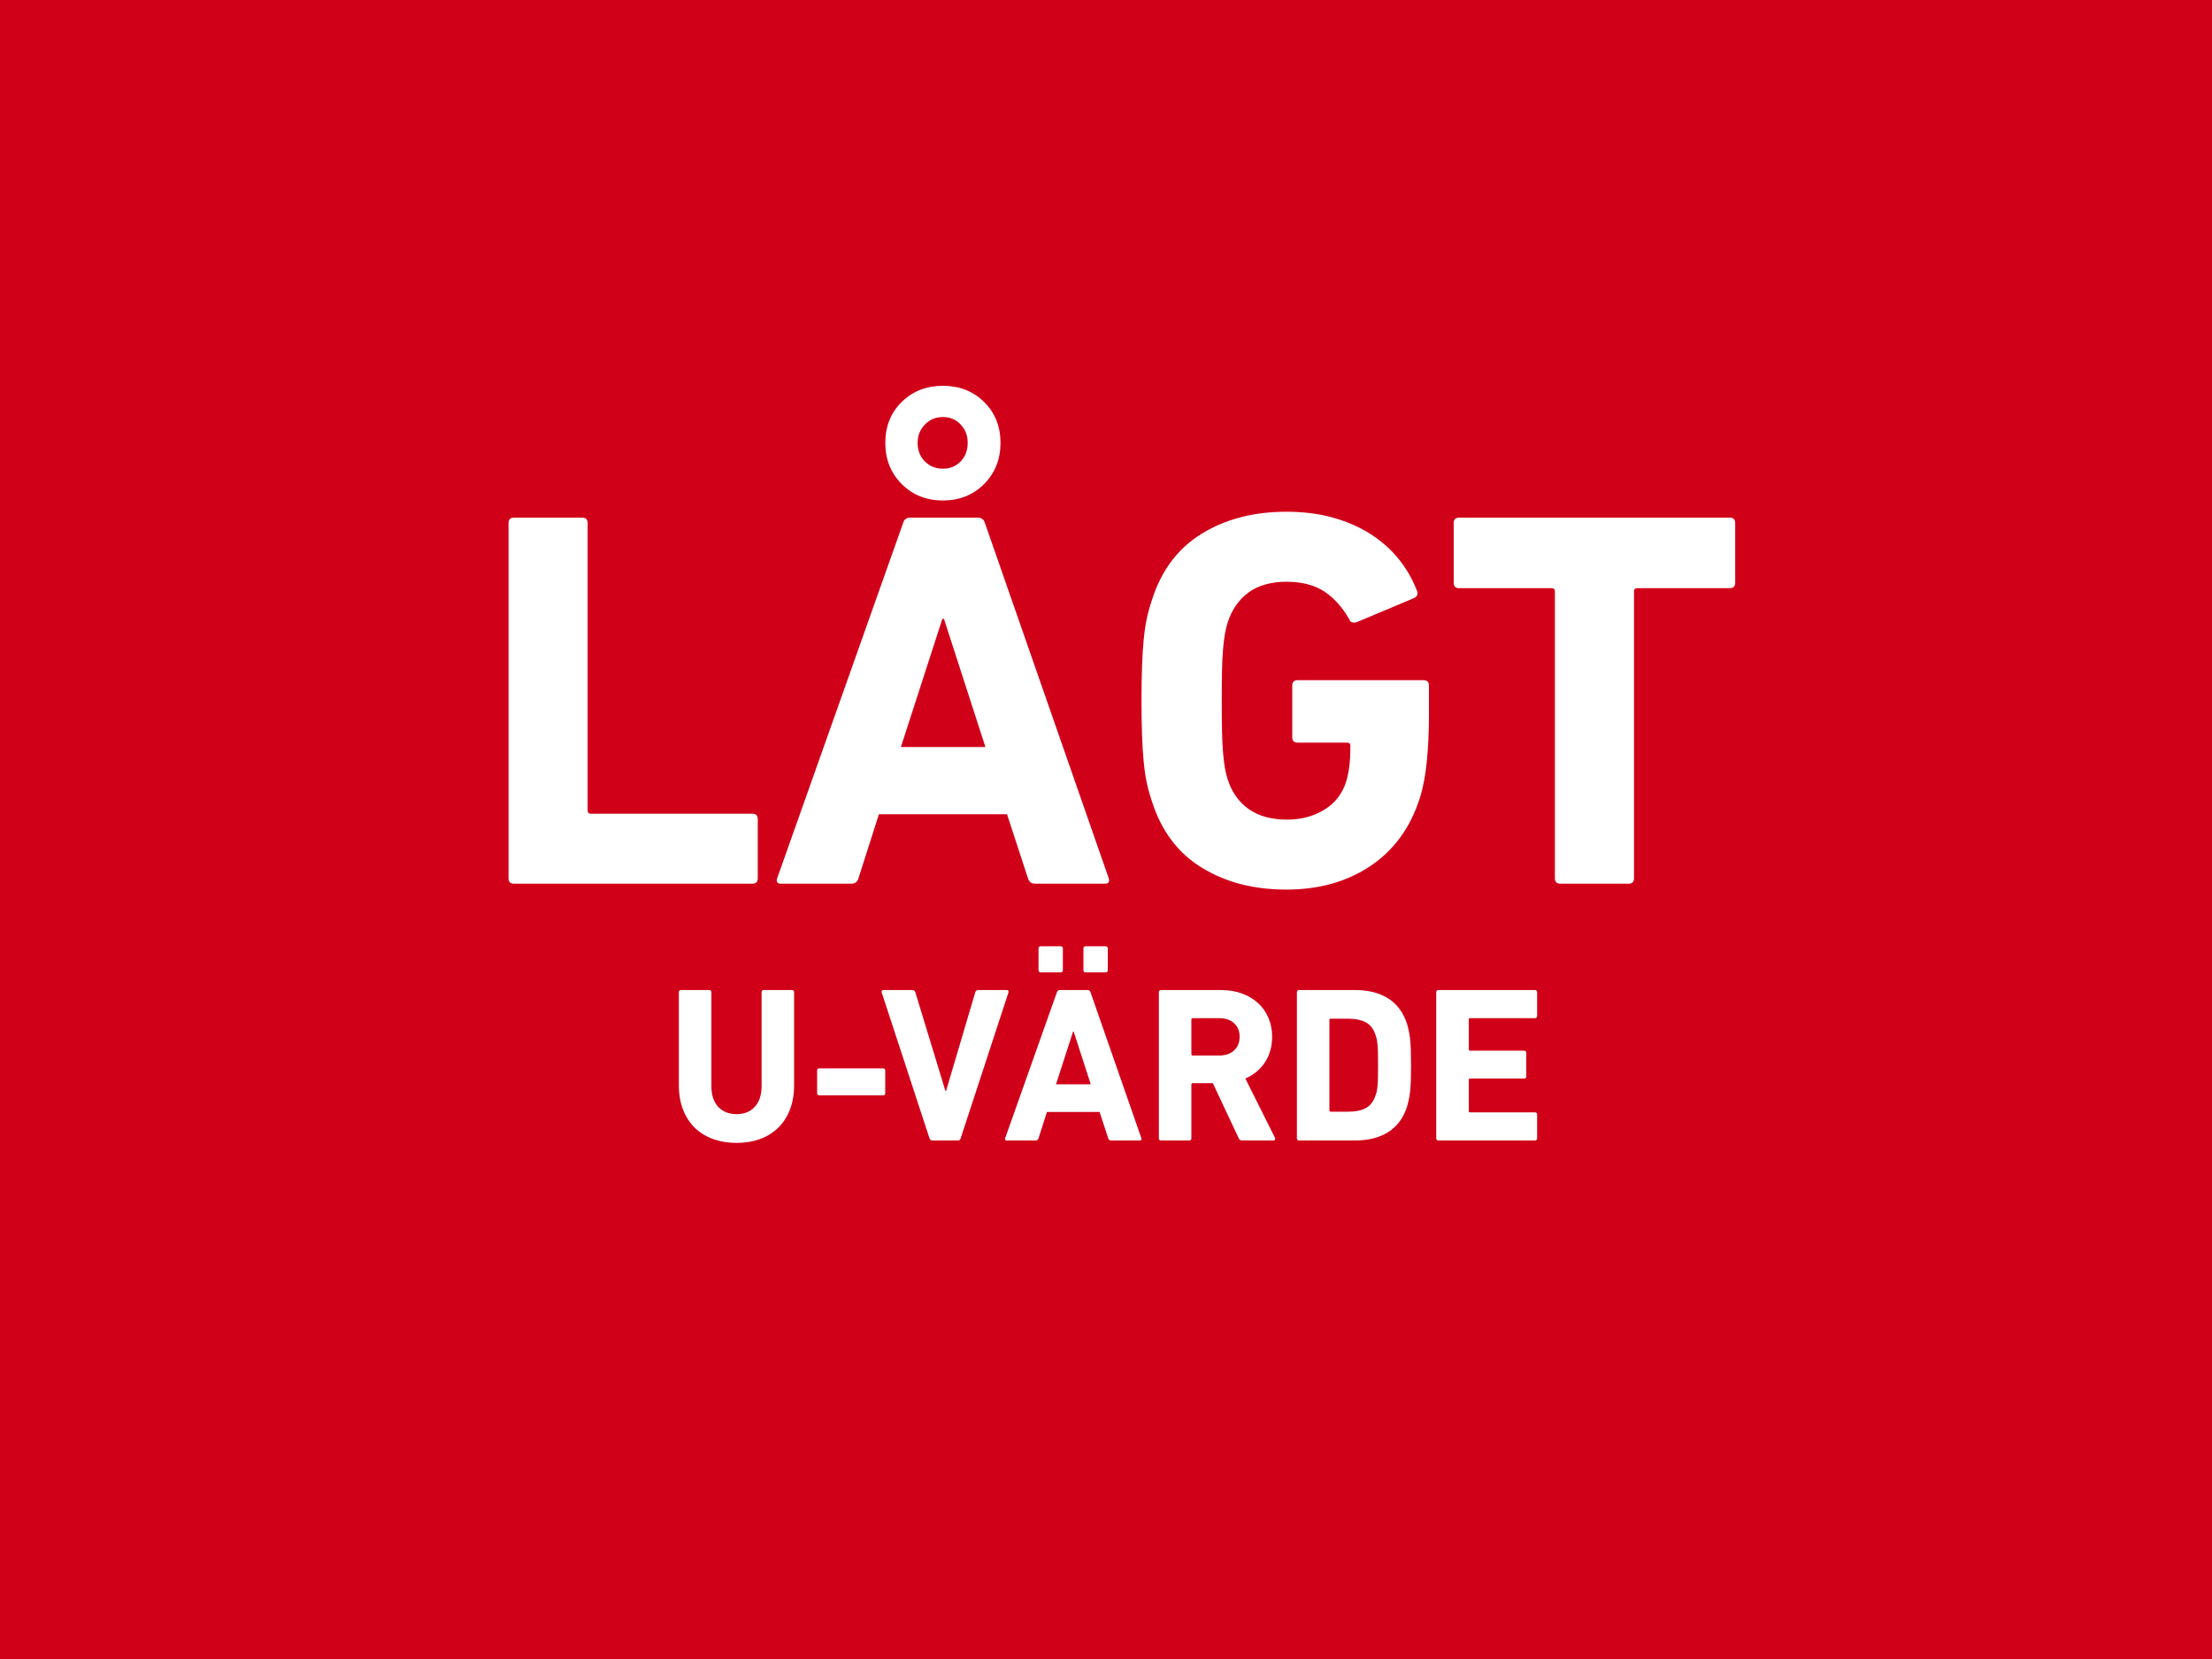 <?xml version="1.0" encoding="UTF-8"?>
<svg id="Lag_1" data-name="Lag 1" xmlns="http://www.w3.org/2000/svg" width="600" height="450" version="1.1" viewBox="0 0 600 450">
  <defs>
    <style>
      .cls-1 {
        fill: #d10019;
      }

      .cls-1, .cls-2 {
        stroke-width: 0px;
      }

      .cls-2 {
        fill: #fff;
      }
    </style>
  </defs>
  <rect class="cls-1" width="600" height="450"/>
  <g>
    <g>
      <path class="cls-2" d="M137.94,141.88c0-.97.49-1.46,1.46-1.46h18.54c.97,0,1.46.49,1.46,1.46v77.96c0,.59.29.88.88.88h43.8c.97,0,1.46.48,1.46,1.45v16.08c0,.97-.49,1.45-1.46,1.45h-64.68c-.97,0-1.46-.49-1.46-1.46v-96.36Z"/>
      <path class="cls-2" d="M244.96,141.88c.29-.97.92-1.46,1.9-1.46h18.4c.97,0,1.61.49,1.9,1.46l33.58,96.36c.29.97-.05,1.46-1.02,1.46h-18.98c-.97,0-1.61-.49-1.9-1.46l-5.69-17.37h-34.75l-5.55,17.37c-.29.97-.93,1.46-1.9,1.46h-19.13c-.97,0-1.31-.49-1.02-1.46l34.16-96.36ZM255.76,135.75c-4.48,0-8.2-1.48-11.17-4.45-2.97-2.97-4.45-6.69-4.45-11.17s1.48-8.18,4.45-11.1c2.97-2.92,6.69-4.38,11.17-4.38s8.2,1.46,11.17,4.38c2.97,2.92,4.45,6.62,4.45,11.1s-1.49,8.2-4.45,11.17c-2.97,2.97-6.69,4.45-11.17,4.45ZM267.29,202.62l-11.24-34.75h-.44l-11.24,34.75h22.92ZM255.76,127.13c1.95,0,3.55-.66,4.82-1.97,1.26-1.31,1.9-2.99,1.9-5.04s-.63-3.6-1.9-4.96c-1.27-1.36-2.87-2.04-4.82-2.04s-3.58.68-4.89,2.04c-1.31,1.36-1.97,3.02-1.97,4.96,0,2.04.66,3.72,1.97,5.04,1.31,1.31,2.94,1.97,4.89,1.97Z"/>
      <path class="cls-2" d="M312.41,217.22c-.58-1.75-1.05-3.45-1.39-5.11-.34-1.65-.61-3.5-.8-5.55-.2-2.04-.34-4.38-.44-7.01-.1-2.63-.15-5.79-.15-9.49s.05-6.86.15-9.49c.1-2.63.24-4.96.44-7.01.19-2.04.46-3.89.8-5.55.34-1.65.8-3.36,1.39-5.11,2.53-8.08,7.03-14.11,13.5-18.1,6.47-3.99,14.14-5.99,23-5.99,4.67,0,8.91.54,12.7,1.61,3.8,1.07,7.18,2.55,10.15,4.45,2.97,1.9,5.5,4.14,7.59,6.72,2.09,2.58,3.72,5.38,4.89,8.4.49.97.29,1.7-.58,2.19l-15.62,6.57c-1.07.29-1.75.05-2.04-.73-1.95-3.41-4.26-5.96-6.93-7.67-2.68-1.7-6.06-2.55-10.15-2.55s-7.74,1-10.37,2.99c-2.63,2-4.48,4.7-5.55,8.1-.29.88-.54,1.88-.73,2.99-.2,1.12-.37,2.48-.51,4.09-.15,1.61-.24,3.55-.29,5.84-.05,2.29-.07,5.04-.07,8.25s.02,5.99.07,8.32c.05,2.34.15,4.31.29,5.91.15,1.61.31,2.97.51,4.09.19,1.12.44,2.12.73,2.99,1.07,3.41,2.94,6.08,5.62,8.03,2.68,1.95,6.21,2.92,10.58,2.92,3.7,0,7.01-.88,9.93-2.63,2.92-1.75,4.91-4.28,5.99-7.59.39-1.26.68-2.68.88-4.23.19-1.56.29-3.41.29-5.55,0-.58-.29-.88-.88-.88h-13.43c-.97,0-1.46-.49-1.46-1.46v-14.02c0-.97.49-1.46,1.46-1.46h34.16c.97,0,1.46.49,1.46,1.46v8.18c0,4.38-.2,8.52-.58,12.41-.39,3.89-1.02,7.2-1.9,9.93-2.53,7.98-6.99,14.11-13.36,18.4-6.38,4.28-13.99,6.42-22.85,6.42s-16.52-1.99-23-5.99c-6.47-3.99-10.97-10.02-13.5-18.1Z"/>
      <path class="cls-2" d="M423.22,239.7c-.97,0-1.46-.49-1.46-1.46v-77.82c0-.58-.29-.88-.88-.88h-25.11c-.97,0-1.46-.49-1.46-1.46v-16.21c0-.97.49-1.46,1.46-1.46h73.44c.97,0,1.46.49,1.46,1.46v16.21c0,.97-.49,1.46-1.46,1.46h-25.11c-.58,0-.88.29-.88.88v77.82c0,.97-.49,1.46-1.46,1.46h-18.54Z"/>
    </g>
    <g>
      <path class="cls-2" d="M199.8,310.01c-2.28,0-4.38-.34-6.3-1.02s-3.57-1.68-4.95-3c-1.38-1.32-2.46-2.96-3.24-4.92-.78-1.96-1.17-4.2-1.17-6.72v-25.2c0-.4.2-.6.6-.6h7.62c.4,0,.6.2.6.6v25.44c0,2.44.62,4.32,1.86,5.64,1.24,1.32,2.9,1.98,4.98,1.98s3.68-.66,4.92-1.98c1.24-1.32,1.86-3.2,1.86-5.64v-25.44c0-.4.2-.6.6-.6h7.62c.4,0,.6.2.6.6v25.2c0,2.52-.39,4.76-1.17,6.72-.78,1.96-1.86,3.6-3.24,4.92-1.38,1.32-3.02,2.32-4.92,3-1.9.68-3.99,1.02-6.27,1.02Z"/>
      <path class="cls-2" d="M222.24,297.11c-.4,0-.6-.2-.6-.6v-6.12c0-.4.2-.6.6-.6h17.28c.4,0,.6.2.6.6v6.12c0,.4-.2.6-.6.6h-17.28Z"/>
      <path class="cls-2" d="M252.9,309.35c-.4,0-.66-.2-.78-.6l-12.96-39.54c-.12-.44.06-.66.54-.66h7.8c.4,0,.66.2.78.6l8.16,26.76h.18l7.92-26.76c.12-.4.38-.6.78-.6h7.74c.44,0,.6.22.48.66l-12.96,39.54c-.12.4-.36.6-.72.6h-6.96Z"/>
      <path class="cls-2" d="M286.68,269.15c.12-.4.38-.6.78-.6h7.56c.4,0,.66.2.78.6l13.8,39.6c.12.4-.02.6-.42.6h-7.8c-.4,0-.66-.2-.78-.6l-2.34-7.14h-14.28l-2.28,7.14c-.12.4-.38.6-.78.6h-7.86c-.4,0-.54-.2-.42-.6l14.04-39.6ZM282.3,263.75c-.4,0-.6-.2-.6-.6v-5.88c0-.4.2-.6.6-.6h5.4c.4,0,.6.2.6.6v5.88c0,.4-.2.6-.6.6h-5.4ZM295.86,294.11l-4.62-14.28h-.18l-4.62,14.28h9.42ZM294.48,263.75c-.4,0-.6-.2-.6-.6v-5.88c0-.4.2-.6.6-.6h5.4c.4,0,.6.2.6.6v5.88c0,.4-.2.6-.6.6h-5.4Z"/>
      <path class="cls-2" d="M336.9,309.35c-.44,0-.74-.2-.9-.6l-7.02-14.94h-5.46c-.24,0-.36.12-.36.36v14.58c0,.4-.2.6-.6.6h-7.62c-.4,0-.6-.2-.6-.6v-39.6c0-.4.2-.6.6-.6h16.26c2.08,0,3.97.31,5.67.93,1.7.62,3.16,1.49,4.38,2.61,1.22,1.12,2.16,2.46,2.82,4.02.66,1.56.99,3.26.99,5.1,0,2.64-.64,4.94-1.92,6.9-1.28,1.96-3.06,3.44-5.34,4.44l8.04,16.08c.08.2.08.37,0,.51-.08.14-.22.21-.42.21h-8.52ZM330.72,286.31c1.68,0,3.02-.46,4.02-1.38,1-.92,1.5-2.16,1.5-3.72s-.5-2.74-1.5-3.66c-1-.92-2.34-1.38-4.02-1.38h-7.2c-.24,0-.36.12-.36.36v9.42c0,.24.12.36.36.36h7.2Z"/>
      <path class="cls-2" d="M351.78,269.15c0-.4.2-.6.6-.6h15.18c3.6,0,6.6.76,9,2.28,2.4,1.52,4.1,3.82,5.1,6.9.16.56.31,1.15.45,1.77.14.62.26,1.35.36,2.19.1.84.17,1.84.21,3,.04,1.16.06,2.58.06,4.26s-.02,3.1-.06,4.26-.11,2.16-.21,3c-.1.84-.22,1.57-.36,2.19-.14.62-.29,1.21-.45,1.77-1,3.08-2.7,5.38-5.1,6.9-2.4,1.52-5.4,2.28-9,2.28h-15.18c-.4,0-.6-.2-.6-.6v-39.6ZM360.6,301.19c0,.24.12.36.36.36h4.62c2.04,0,3.68-.33,4.92-1,1.24-.66,2.12-1.84,2.64-3.53.12-.28.22-.61.3-1,.08-.38.15-.87.21-1.48.06-.6.1-1.36.12-2.26s.03-2.02.03-3.35,0-2.43-.03-3.32c-.02-.88-.06-1.63-.12-2.23-.06-.6-.13-1.09-.21-1.48-.08-.38-.18-.73-.3-1.05-.52-1.69-1.4-2.86-2.64-3.53-1.24-.66-2.88-1-4.92-1h-4.62c-.24,0-.36.12-.36.36v24.48Z"/>
      <path class="cls-2" d="M389.58,269.15c0-.4.2-.6.6-.6h26.16c.4,0,.6.2.6.6v6.42c0,.4-.2.6-.6.6h-17.58c-.24,0-.36.12-.36.36v8.1c0,.24.12.36.36.36h14.64c.4,0,.6.2.6.6v6.36c0,.4-.2.6-.6.6h-14.64c-.24,0-.36.12-.36.36v8.46c0,.24.12.36.36.36h17.58c.4,0,.6.2.6.6v6.42c0,.4-.2.6-.6.6h-26.16c-.4,0-.6-.2-.6-.6v-39.6Z"/>
    </g>
  </g>
</svg>